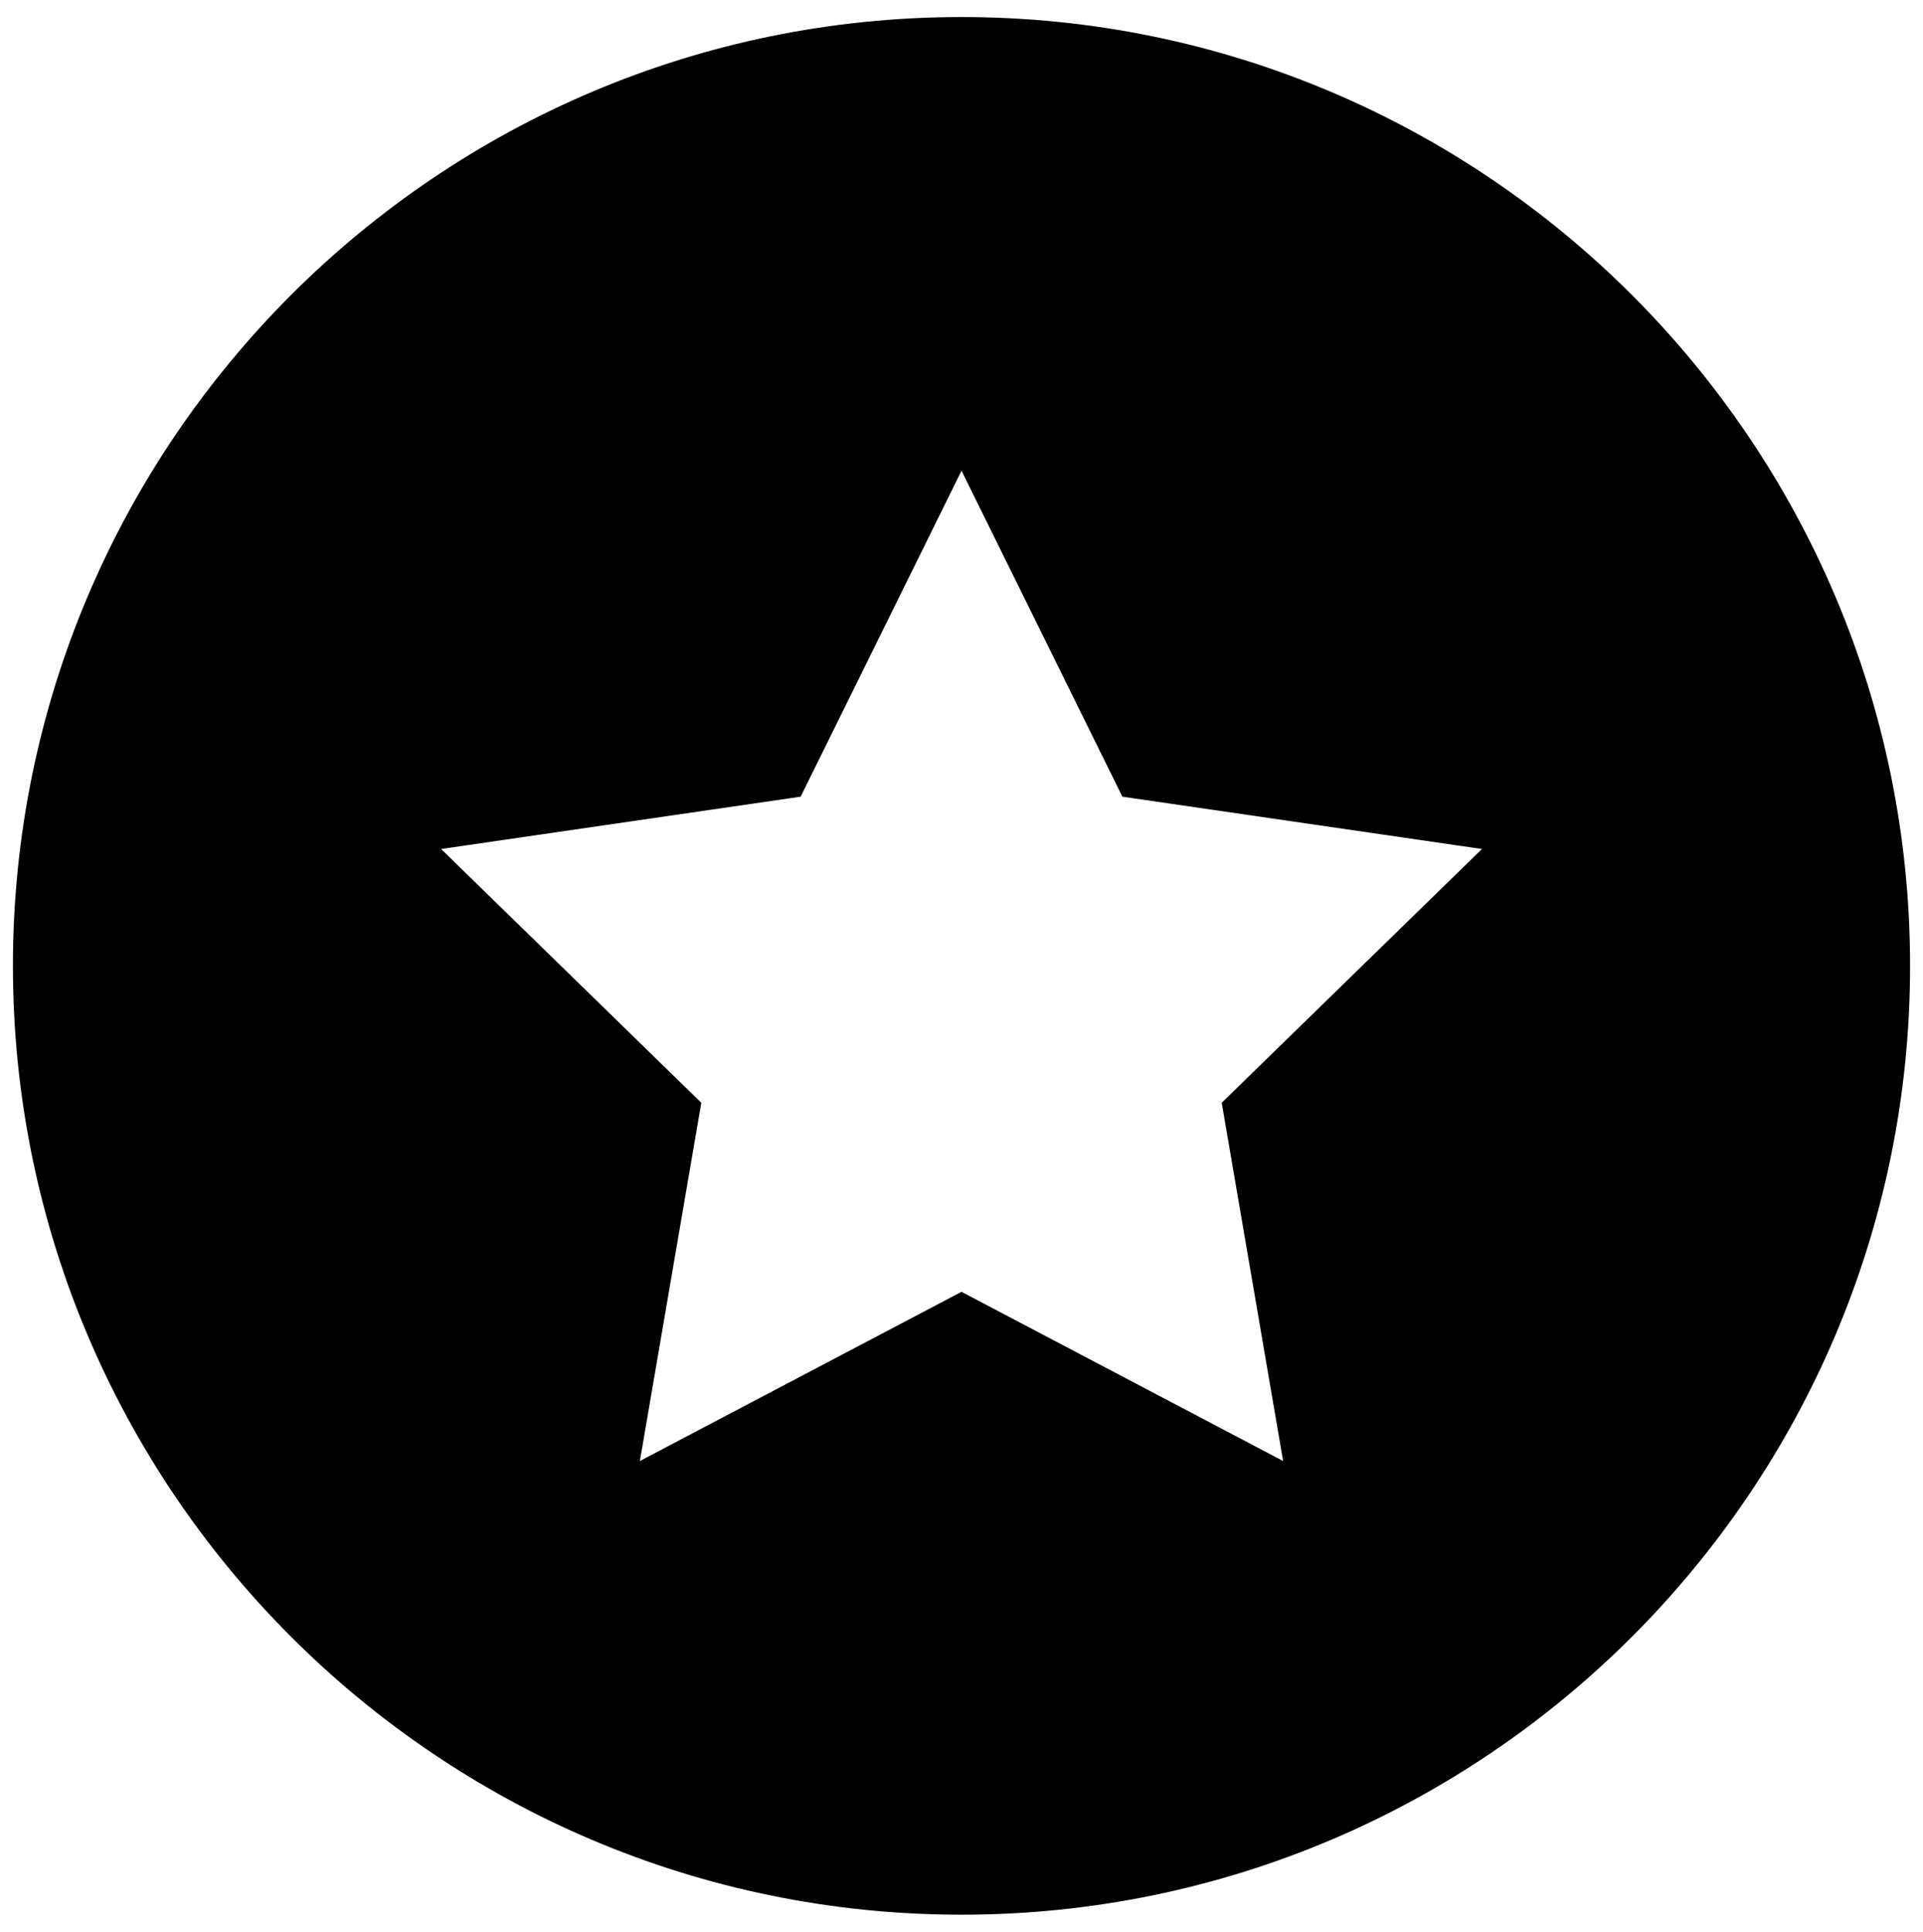 <?xml version="1.0" encoding="utf-8"?>
<!-- Generator: Adobe Illustrator 16.0.0, SVG Export Plug-In . SVG Version: 6.00 Build 0)  -->
<!DOCTYPE svg PUBLIC "-//W3C//DTD SVG 1.1//EN" "http://www.w3.org/Graphics/SVG/1.1/DTD/svg11.dtd">
<svg version="1.1" id="Layer_1" xmlns="http://www.w3.org/2000/svg" xmlns:xlink="http://www.w3.org/1999/xlink" x="0px" y="0px"
	 width="93.254px" height="93.652px" viewBox="0 0 93.254 93.652" enable-background="new 0 0 93.254 93.652" xml:space="preserve">
<path d="M46.627,0.826c-25.383,0-46,20.617-46,46s20.617,46,46,46s46-20.617,46-46S72.009,0.826,46.627,0.826z M62.224,70.831
	l-15.597-8.203L31.03,70.831l2.979-17.368L21.39,41.16l17.436-2.536l7.802-15.803l7.801,15.803l17.437,2.536L59.246,53.463
	L62.224,70.831z"/>
</svg>
